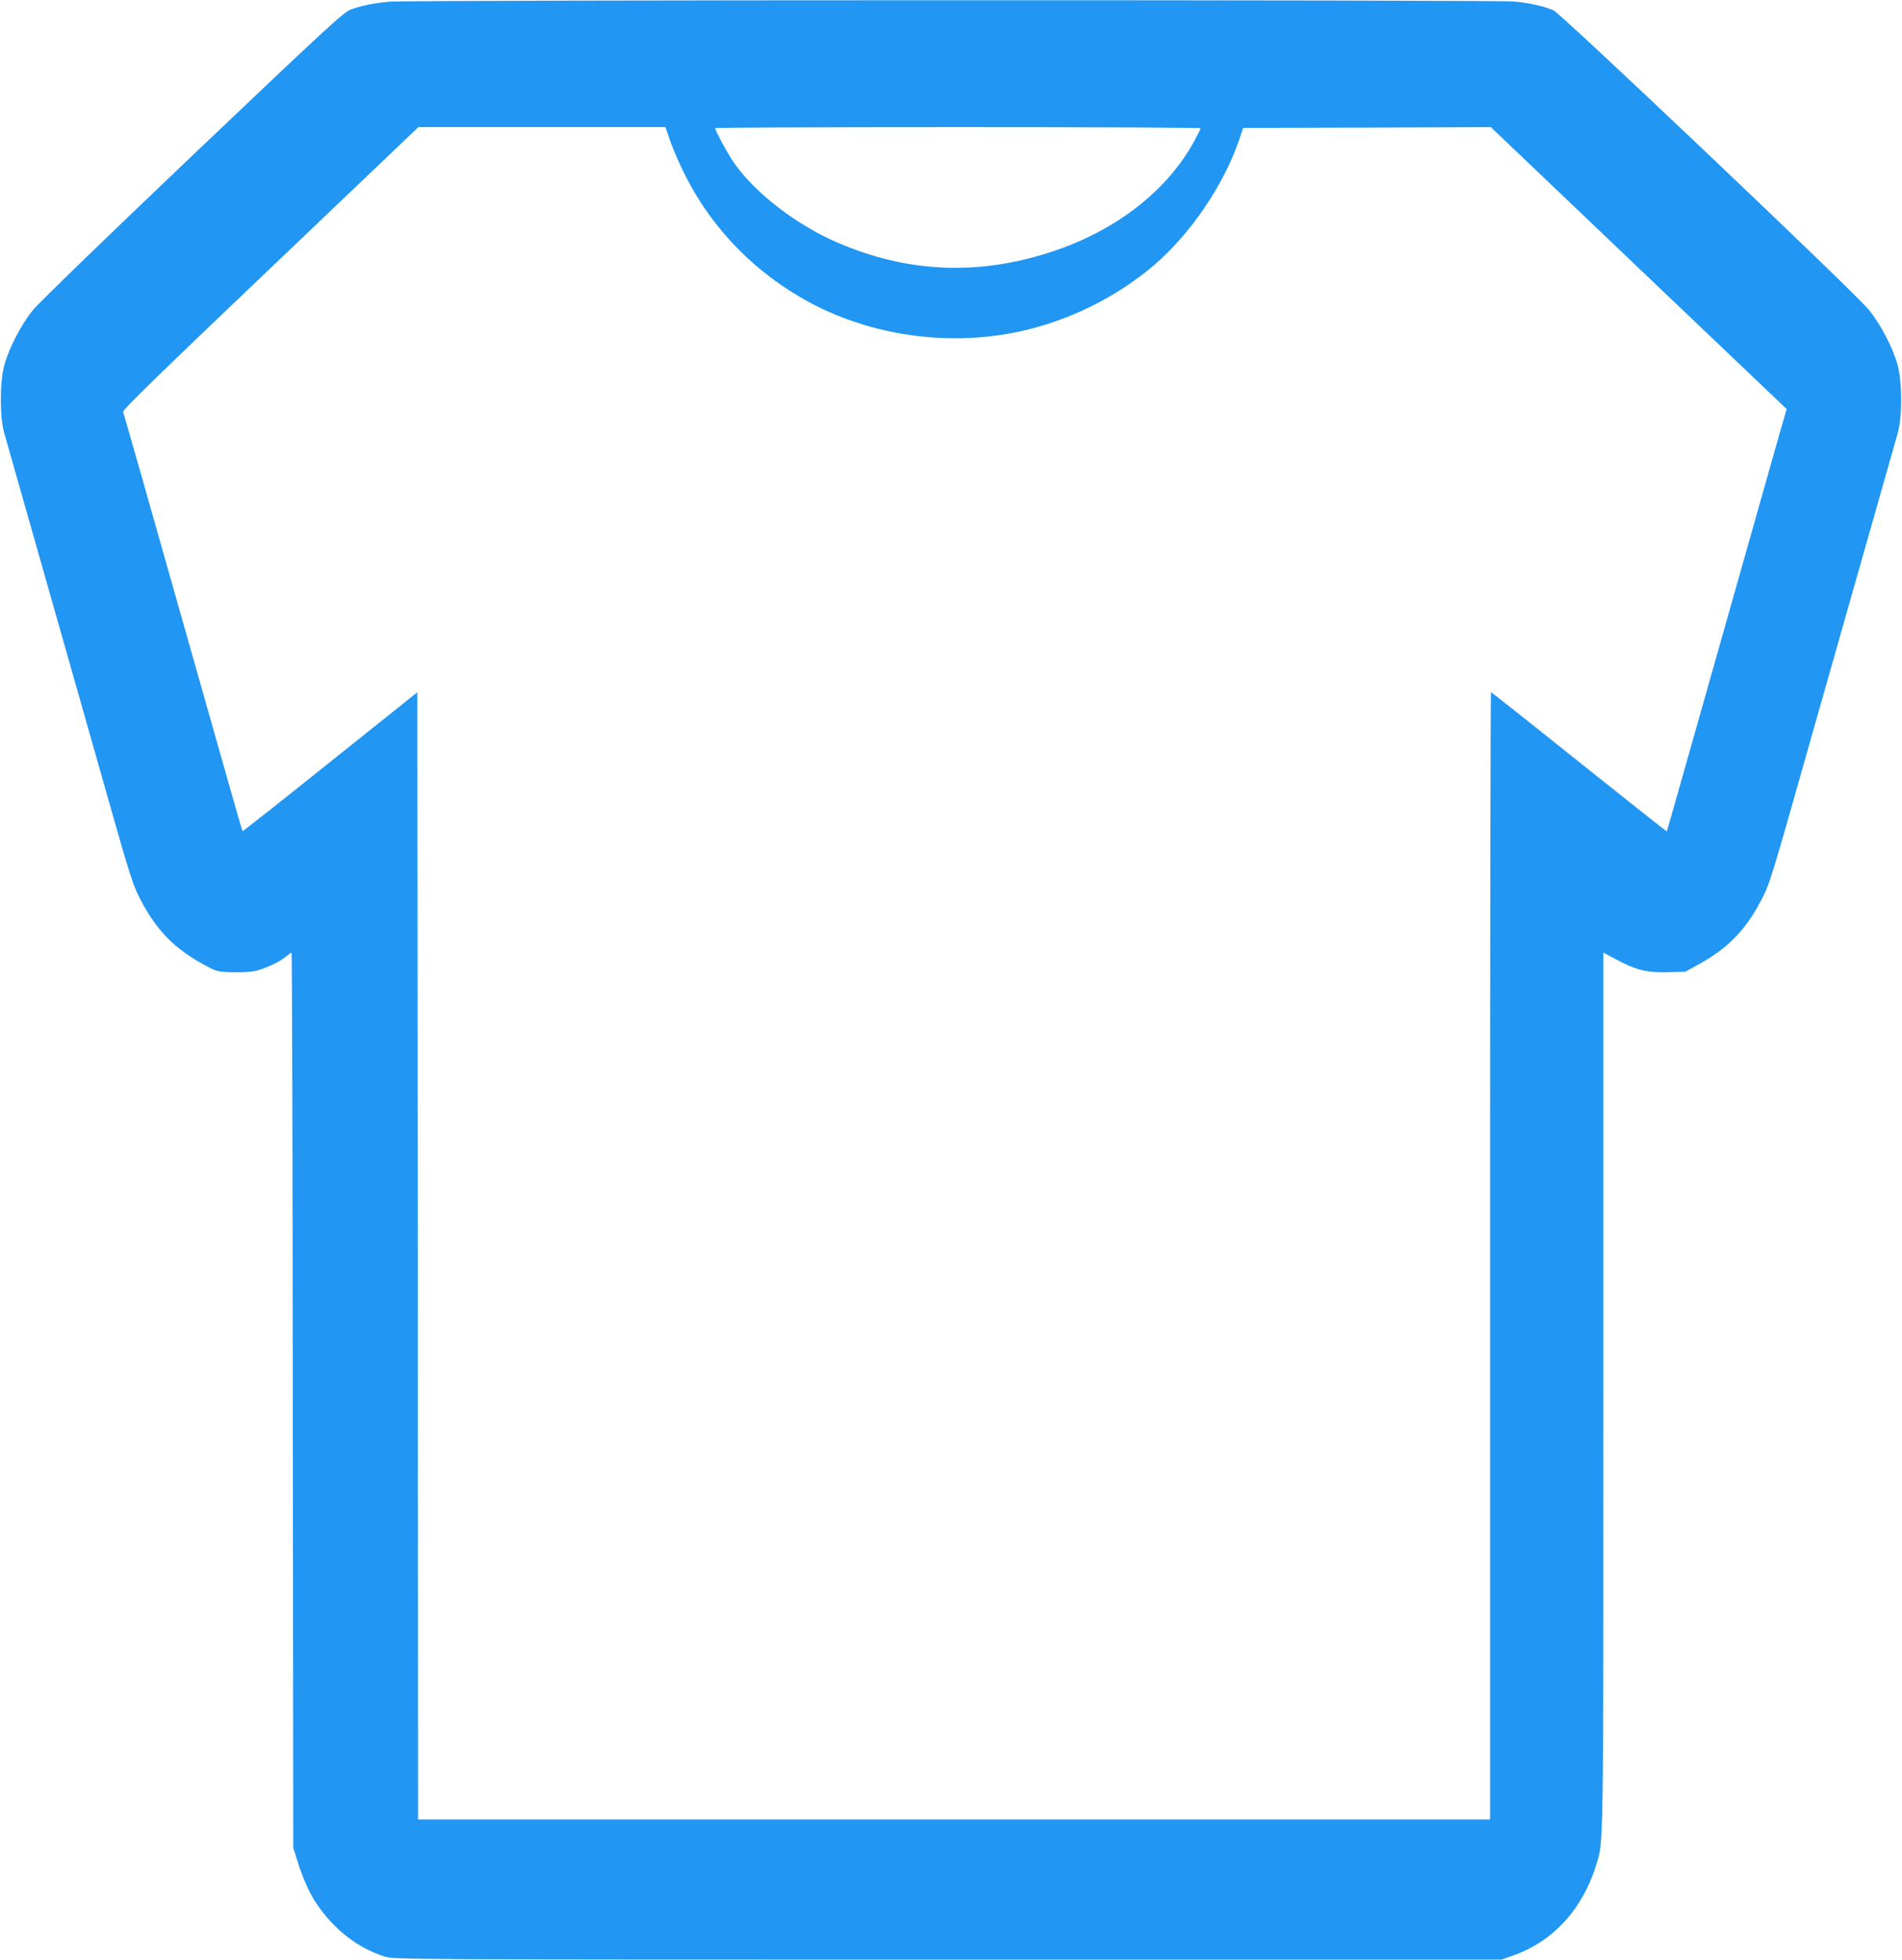 <?xml version="1.0" standalone="no"?>
<!DOCTYPE svg PUBLIC "-//W3C//DTD SVG 20010904//EN"
 "http://www.w3.org/TR/2001/REC-SVG-20010904/DTD/svg10.dtd">
<svg version="1.0" xmlns="http://www.w3.org/2000/svg"
 width="1242pt" height="1280pt" viewBox="0 0 1242 1280"
 preserveAspectRatio="xMidYMid meet">
<g transform="translate(0,1280) scale(0.1,-0.1)"
fill="#2196f3" stroke="none">
<path d="M2542 12789 c-105 -10 -182 -26 -251 -51 -48 -18 -152 -114 -1030
-949 -537 -511 -1006 -965 -1043 -1010 -79 -96 -159 -250 -190 -364 -30 -112
-30 -338 -1 -440 61 -213 429 -1509 584 -2055 243 -860 252 -890 310 -1001
100 -190 214 -308 395 -409 98 -54 100 -55 196 -58 53 -2 120 1 150 7 65 14
161 58 204 94 18 15 35 27 38 27 3 0 7 -1315 8 -2922 l3 -2923 28 -89 c33
-106 83 -218 126 -279 117 -170 270 -288 446 -343 58 -18 165 -19 3675 -19
l3615 0 79 28 c257 91 450 301 538 587 50 160 48 39 48 3098 l0 2862 83 -44
c129 -70 204 -88 339 -84 l113 3 99 55 c181 101 295 219 395 409 58 111 67
141 310 1001 155 546 523 1842 584 2055 29 102 29 328 -1 440 -31 114 -111
268 -190 364 -98 119 -2007 1931 -2057 1953 -60 27 -149 47 -255 58 -115 12
-7223 11 -7348 -1z m1828 -891 c13 -40 49 -128 81 -195 163 -348 430 -640 767
-839 420 -249 950 -333 1437 -229 321 69 632 222 880 433 236 201 454 521 554
812 l29 85 809 2 808 3 966 -921 966 -920 -40 -137 c-75 -265 -499 -1762 -619
-2187 -67 -236 -122 -431 -124 -433 -1 -2 -259 202 -572 452 -313 251 -572
456 -576 456 -3 0 -6 -1656 -6 -3680 l0 -3680 -3500 0 -3500 0 -2 3680 -3
3680 -569 -455 c-313 -251 -571 -454 -572 -452 -4 3 -86 294 -424 1487 -166
588 -349 1230 -356 1252 -3 12 254 263 962 937 l966 921 807 0 806 0 25 -72z
m3470 65 c0 -5 -19 -42 -41 -83 -177 -326 -511 -585 -929 -723 -482 -159 -947
-139 -1408 62 -262 114 -529 319 -666 514 -42 59 -126 214 -126 231 0 3 713 6
1585 6 872 0 1585 -3 1585 -7z"/>
</g>
</svg>
